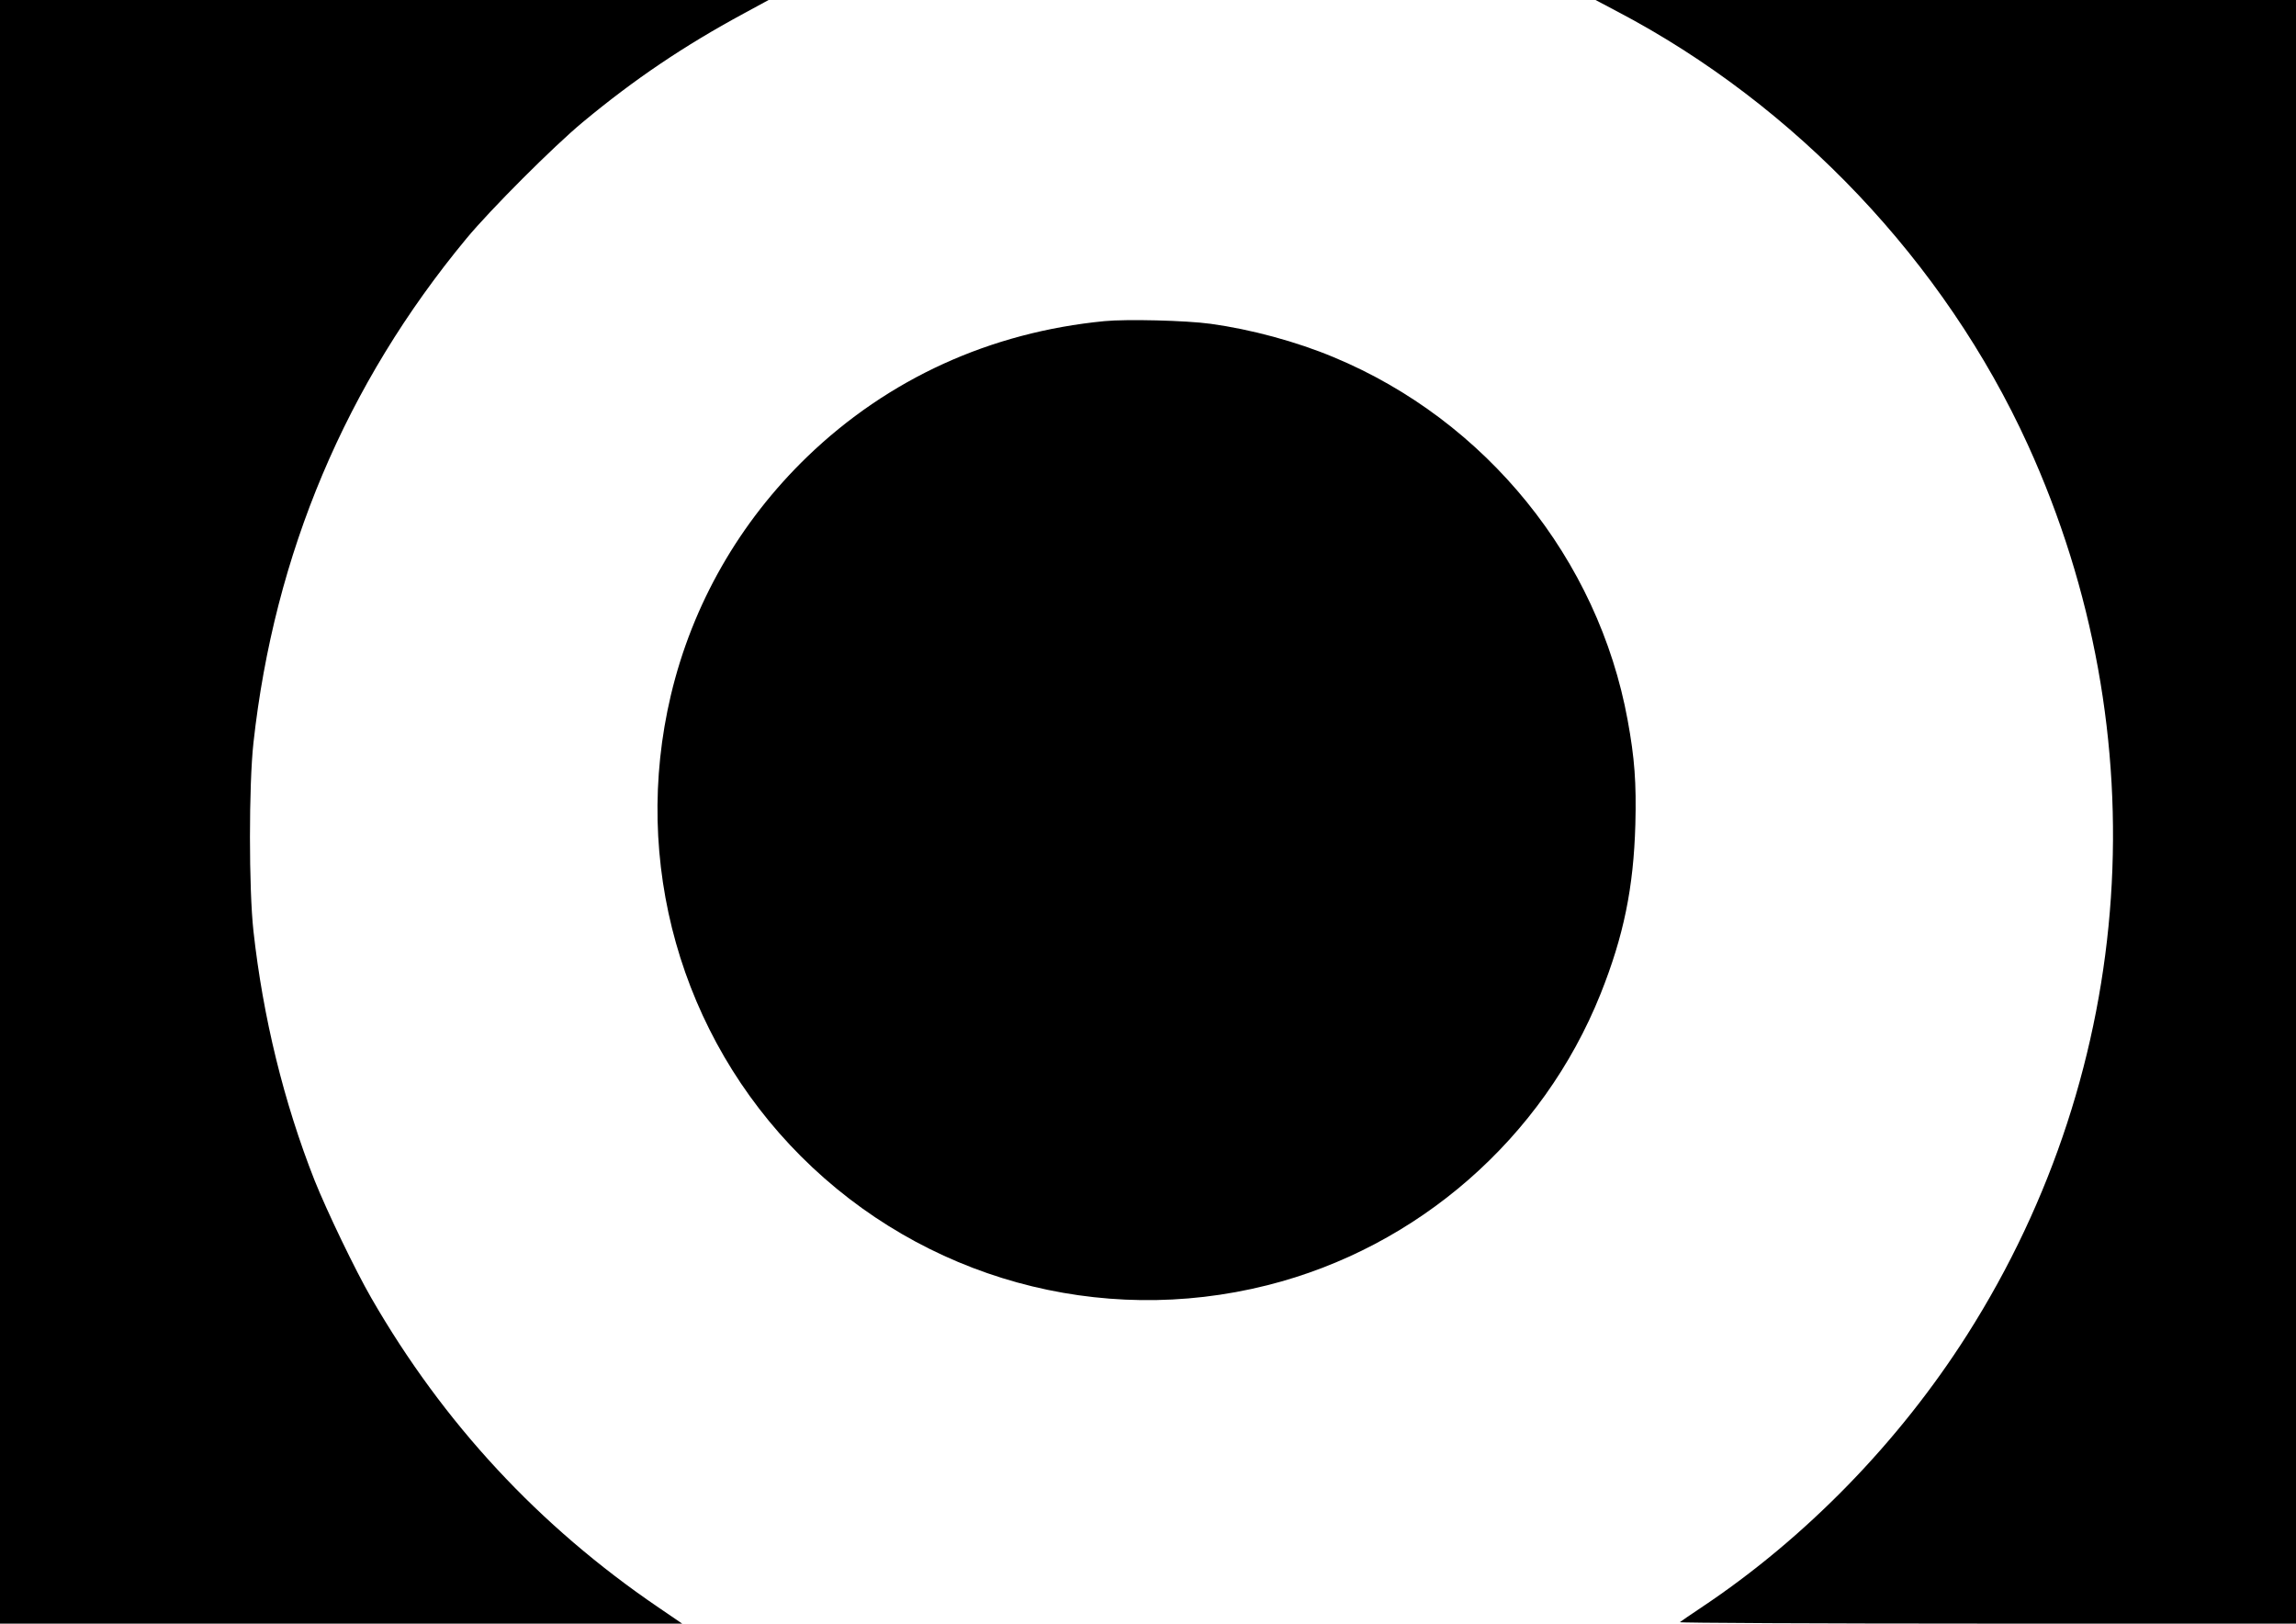 <?xml version="1.0" standalone="no"?>
<!DOCTYPE svg PUBLIC "-//W3C//DTD SVG 20010904//EN"
 "http://www.w3.org/TR/2001/REC-SVG-20010904/DTD/svg10.dtd">
<svg version="1.0" xmlns="http://www.w3.org/2000/svg"
 width="1280pt" height="905pt" viewBox="0 0 1280 905"
 preserveAspectRatio="xMidYMid meet">
<g transform="translate(0,905) scale(0.1,-0.1)"
fill="#000000" stroke="none">
<path d="M0 4525 l0 -4525 1902 0 1901 0 -132 90 c-666 453 -1199 1027 -1601
1725 -90 156 -248 485 -316 655 -172 436 -288 911 -341 1390 -26 235 -26 815
0 1050 116 1052 515 1999 1187 2810 133 161 489 517 650 650 289 240 564 425
895 604 l140 76 -2142 0 -2143 0 0 -4525z"/>
<path d="M9016 8986 c995 -522 1825 -1398 2289 -2415 736 -1614 611 -3467
-337 -4959 -381 -600 -902 -1135 -1483 -1522 -60 -40 -114 -77 -120 -82 -5 -4
766 -8 1713 -8 l1722 0 0 4525 0 4525 -1952 0 -1953 0 121 -64z"/>
<path d="M6157 7260 c-637 -62 -1205 -321 -1656 -755 -379 -366 -641 -824
-761 -1330 -220 -929 54 -1898 725 -2570 682 -682 1666 -954 2600 -719 840
211 1536 820 1858 1624 129 323 184 592 194 945 6 232 -4 369 -43 581 -164
898 -789 1670 -1639 2023 -208 87 -460 155 -685 186 -137 19 -469 27 -593 15z"/>
</g>
</svg>
